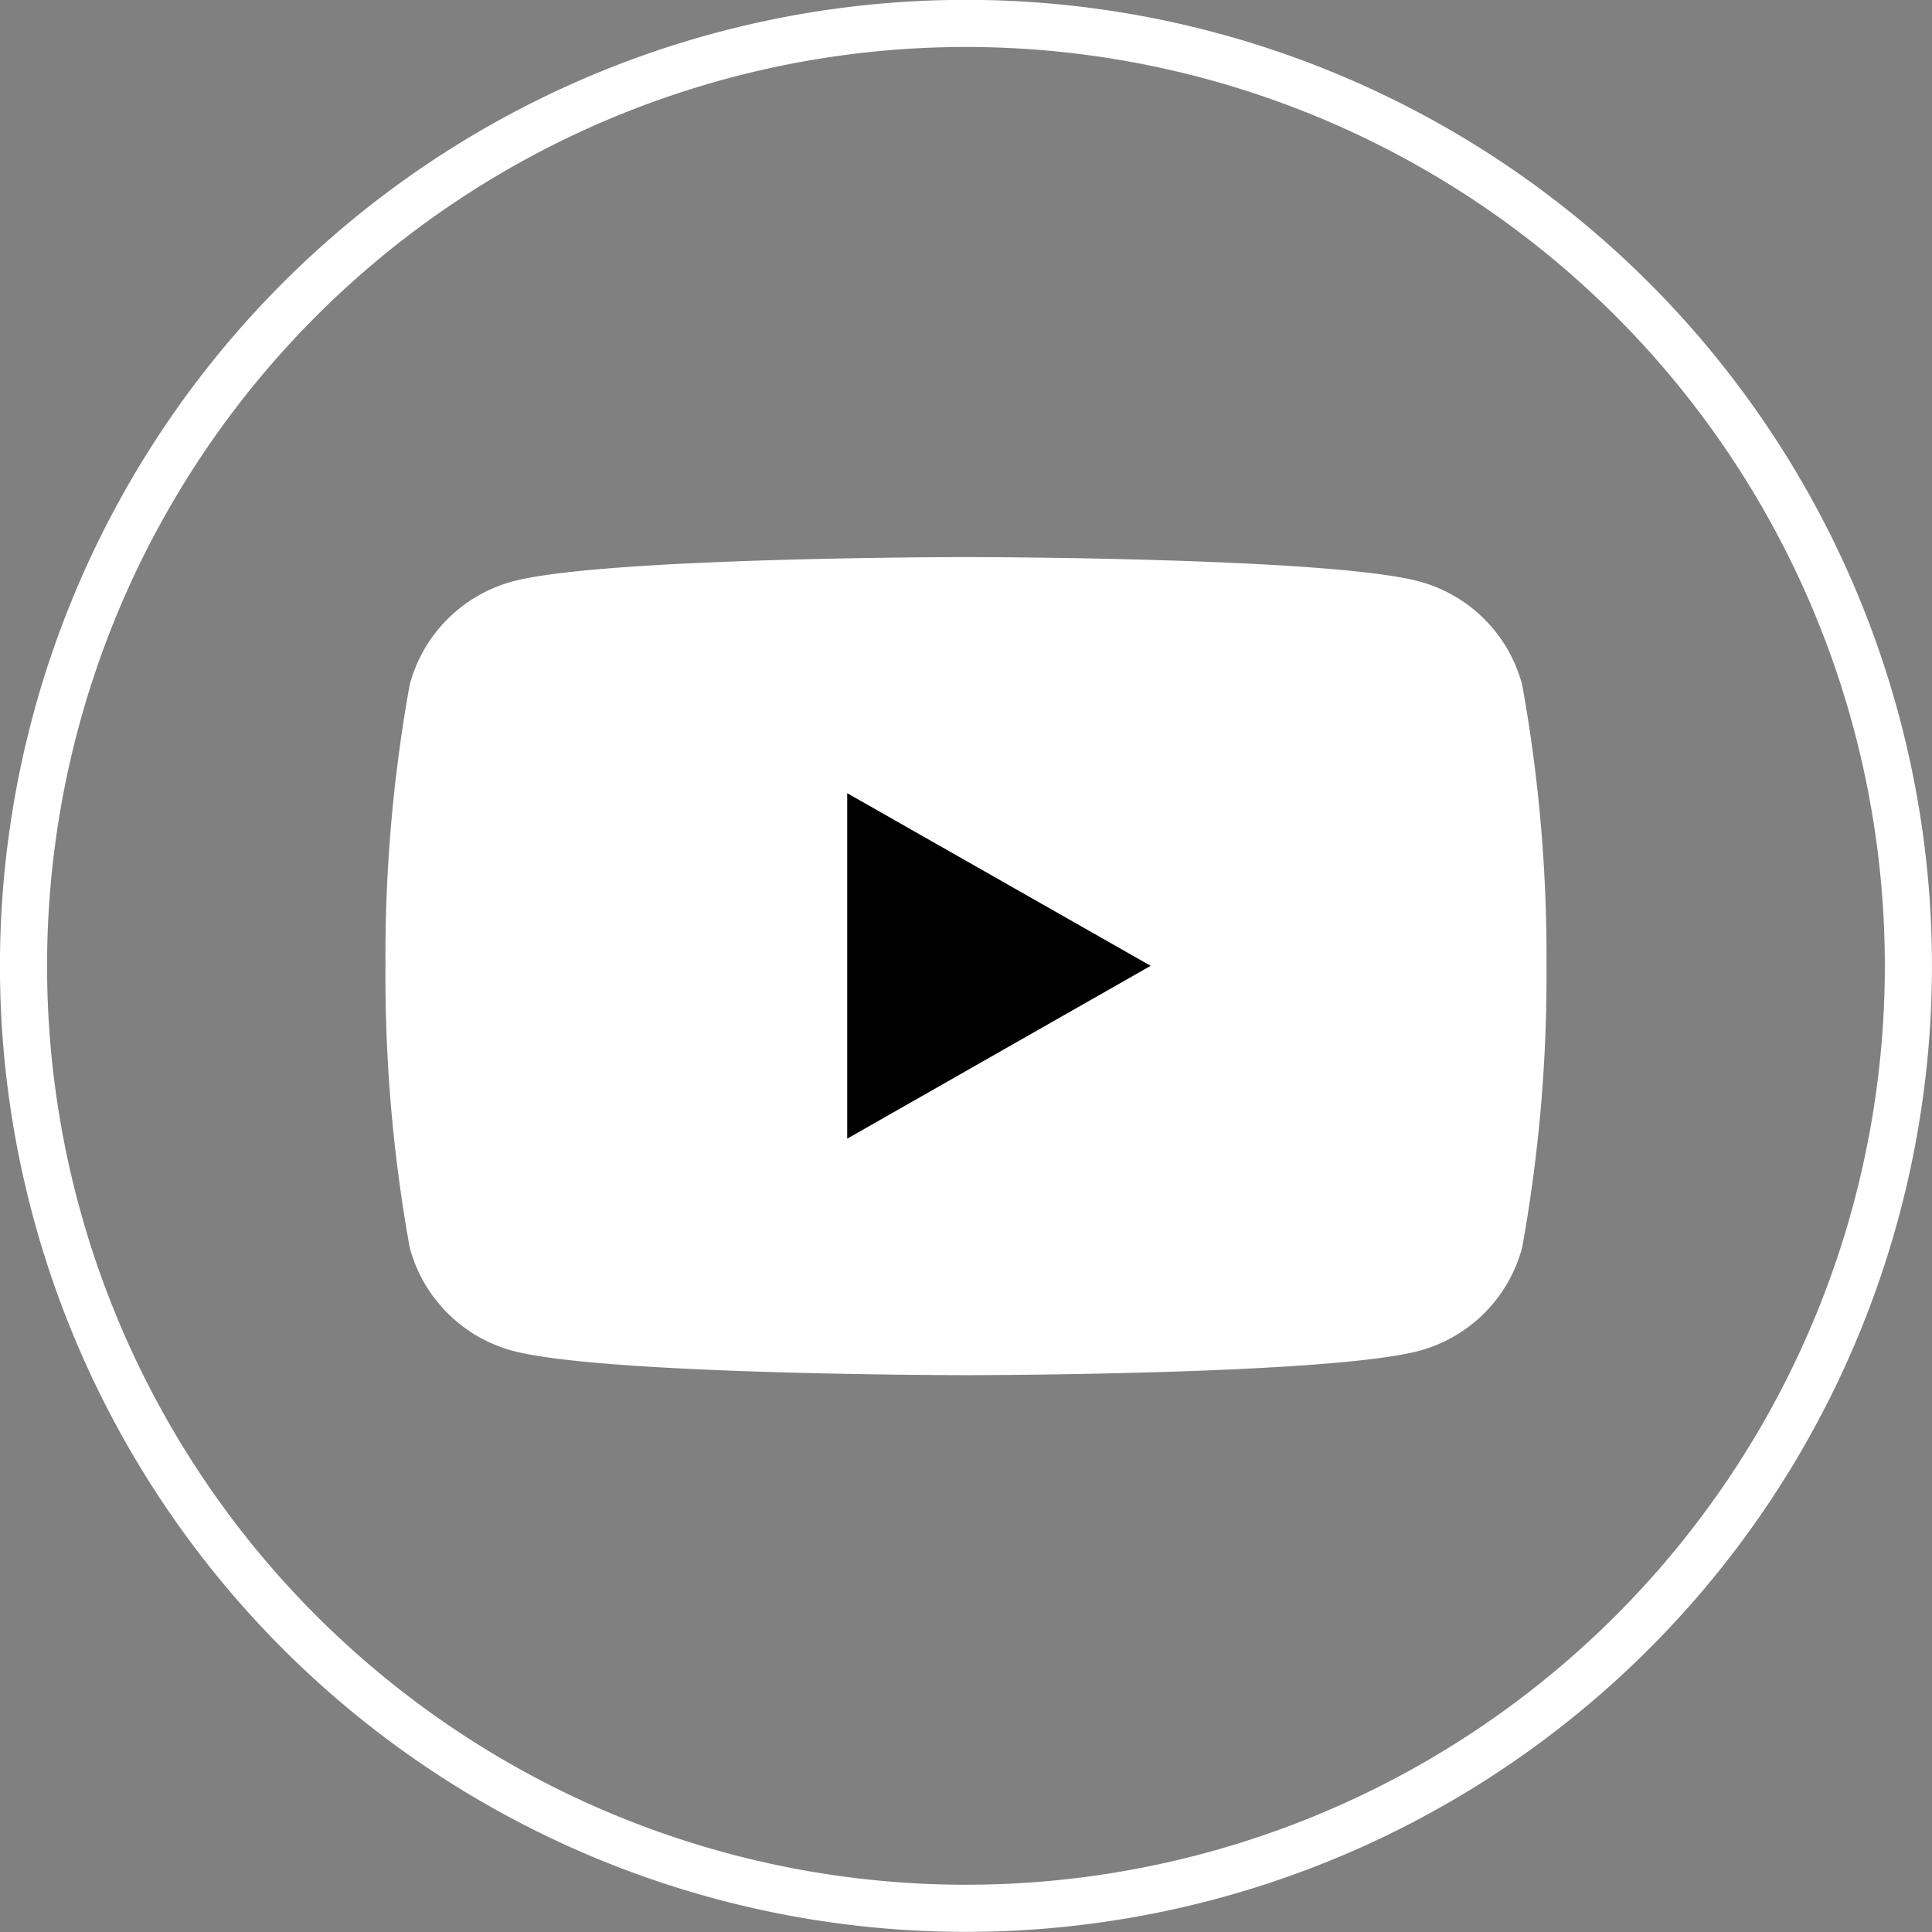 <svg xmlns="http://www.w3.org/2000/svg" width="41" height="41" viewBox="0 0 41 41"><rect x="0" y="0" width="41" height="41" fill="#808080" stroke="none"/><defs><style>.a{fill:none;stroke:#fff;}.b{fill:#fff;}</style></defs><g transform="translate(0.5 0.5)"><path class="a" d="M-729.985-37.6h0a20,20,0,0,1,20,20h0a20,20,0,0,1-20,20h0a20,20,0,0,1-20-20h0a20,20,0,0,1,20-20Z" transform="translate(749.984 37.597)"/><g transform="translate(7.679 11.32)"><path class="b" d="M-718.116-23.5a3.092,3.092,0,0,0-2.178-2.192c-1.921-.519-9.626-.519-9.626-.519s-7.705,0-9.627.519a3.094,3.094,0,0,0-2.178,2.192,32.463,32.463,0,0,0-.514,5.969,32.466,32.466,0,0,0,.514,5.97,3.094,3.094,0,0,0,2.178,2.192c1.922.519,9.627.519,9.627.519s7.7,0,9.626-.519a3.092,3.092,0,0,0,2.178-2.192,32.383,32.383,0,0,0,.516-5.97A32.38,32.38,0,0,0-718.116-23.5Z" transform="translate(742.24 26.213)"/><path d="M-732.44-13.869V-21.2l6.44,3.663Z" transform="translate(742.24 26.213)"/></g></g></svg>